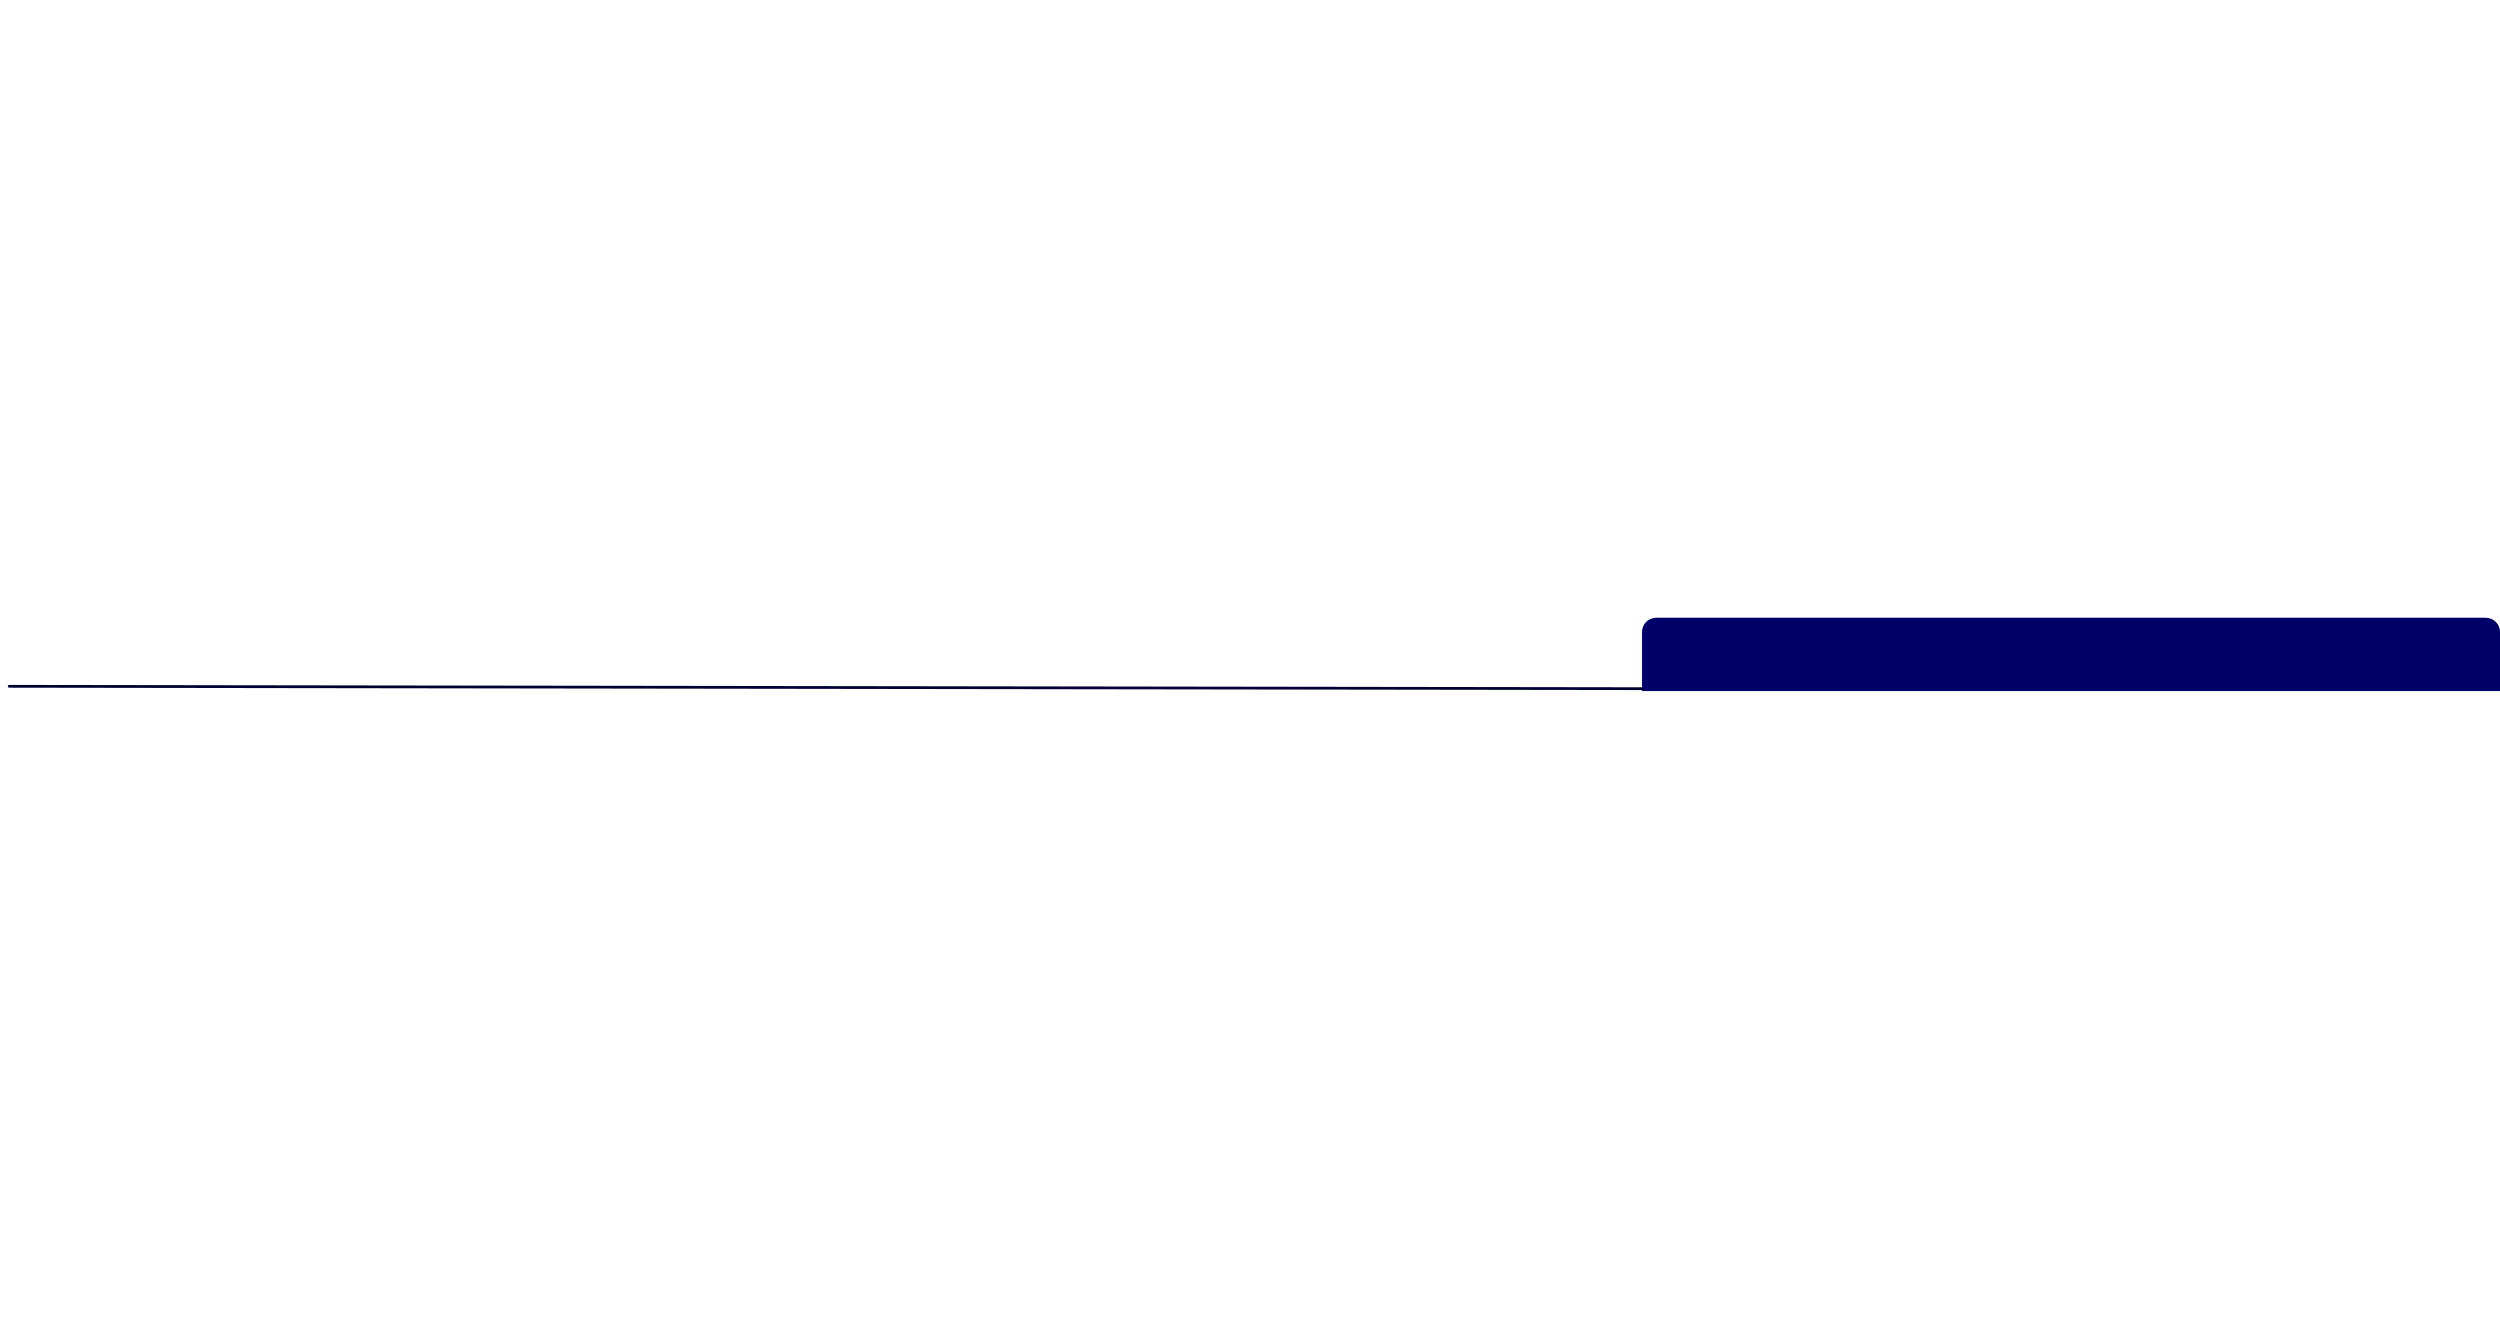 <?xml version="1.0" encoding="UTF-8"?> <!-- Generator: Adobe Illustrator 16.0.4, SVG Export Plug-In . SVG Version: 6.00 Build 0) --> <svg xmlns="http://www.w3.org/2000/svg" xmlns:xlink="http://www.w3.org/1999/xlink" id="Layer_1" x="0px" y="0px" width="1680px" height="900px" viewBox="0 0 1680 900" xml:space="preserve"> <path fill="#000069" d="M1103.429,424.666c0-5.242,4.288-9.53,9.529-9.53h557.512c5.241,0,9.53,4.288,9.53,9.53v39.709h-576.572 L1103.429,424.666L1103.429,424.666z"></path> <path fill="#000069" stroke="#000033" stroke-width="1.868" stroke-linecap="round" d="M6.194,461.198l1097.552,1.588"></path> </svg> 